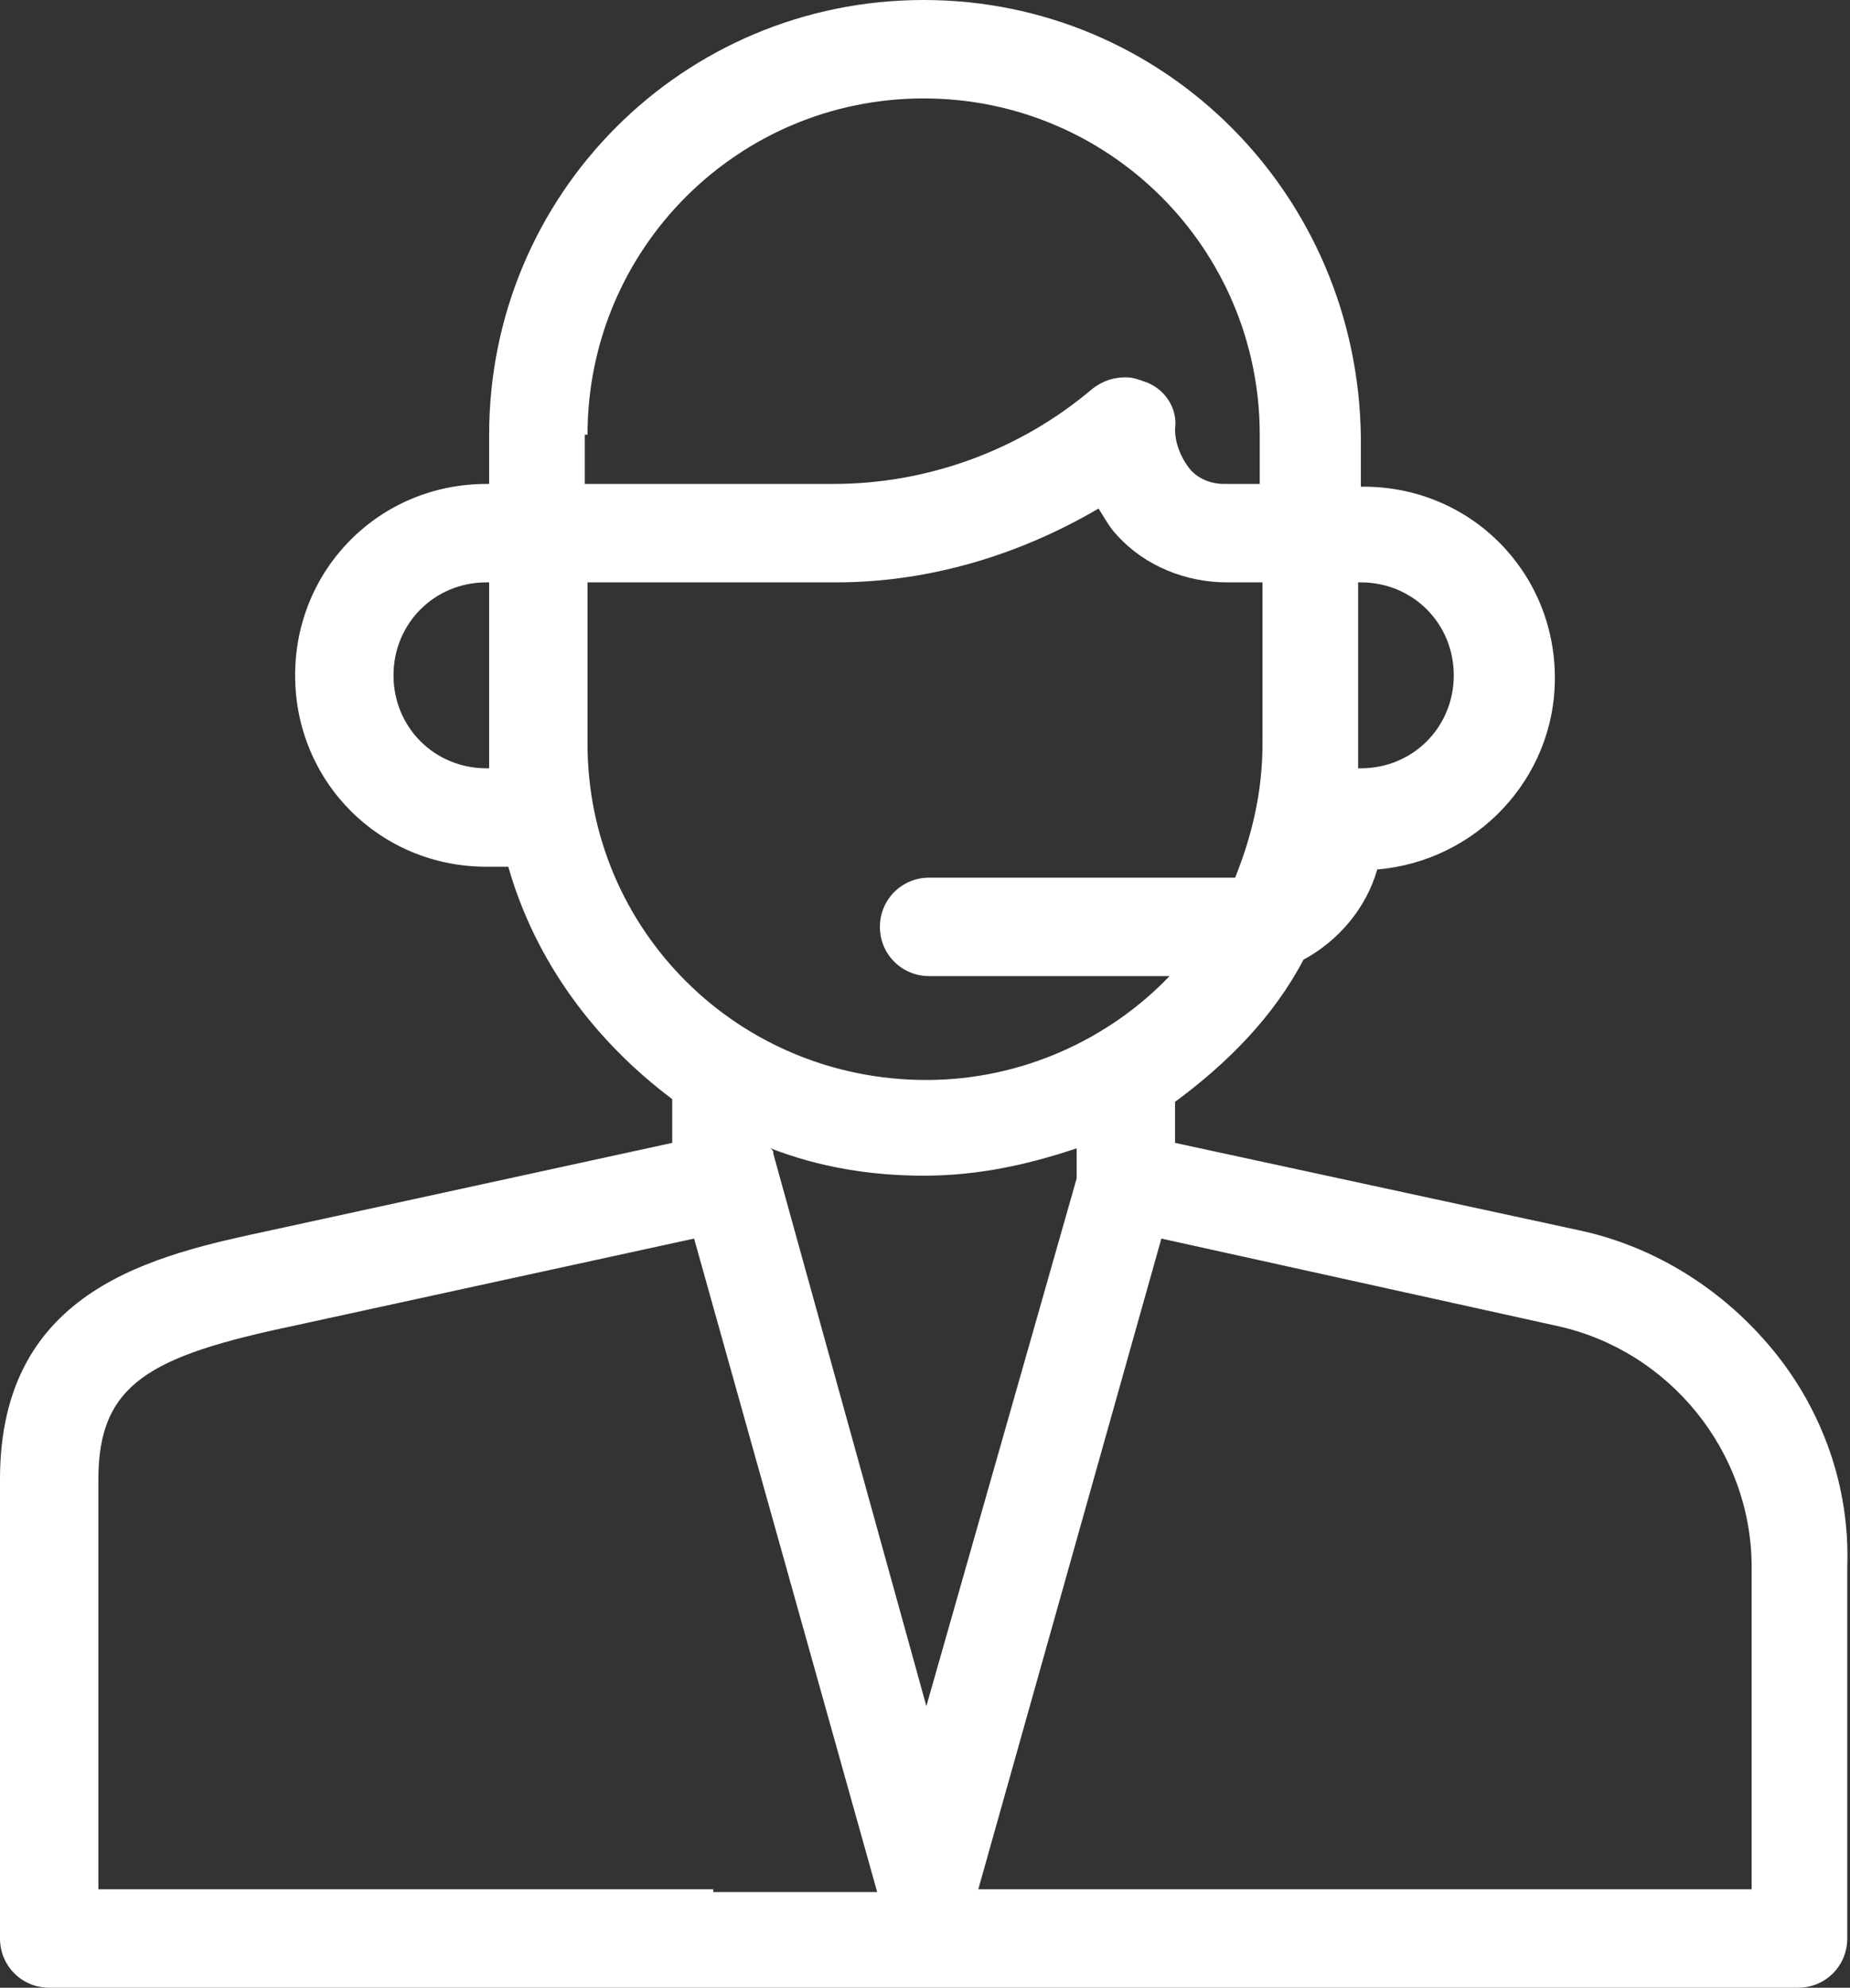 <?xml version="1.0" encoding="utf-8"?>
<!-- Generator: Adobe Illustrator 24.0.0, SVG Export Plug-In . SVG Version: 6.00 Build 0)  -->
<svg version="1.1" id="Calque_1" xmlns="http://www.w3.org/2000/svg" xmlns:xlink="http://www.w3.org/1999/xlink" x="0px" y="0px"
	 viewBox="0 0 67.7 72.7" style="enable-background:new 0 0 67.7 72.7;" xml:space="preserve">
<rect x="0" y="0" width="67.7" height="72.7" fill="#333333" stroke="none"/>
<style type="text/css">
	.st0{clip-path:url(#SVGID_2_);fill:#FFFFFF;}
</style>
<g>
	<defs>
		<rect id="SVGID_1_" y="0" width="67.7" height="72.7"/>
	</defs>
	<clipPath id="SVGID_2_">
		<use xlink:href="#SVGID_1_"  style="overflow:visible;"/>
	</clipPath>
	<path class="st0" d="M64.1,69.1H35.8l6.7-23.8L57,48.5c4.1,0.9,7.1,4.6,7.1,8.8V69.1z M28.3,42.2c0-0.1,0-0.1-0.1-0.2v0
		c1.8,0.7,3.7,1,5.6,1c2,0,3.8-0.4,5.6-1v1.1v0l-5.5,19.3L28.3,42.2z M26.1,69.1h-2.8H3.6v-15c0-3.5,1.9-4.5,7.1-5.6l14.7-3.2
		l6.7,23.9H26.1z M21.5,27.2v-5.9h9.1c3.4,0,6.7-1,9.6-2.7c0.2,0.3,0.4,0.7,0.7,1c1,1.1,2.5,1.7,4,1.7h1.3v5.9c0,1.8-0.4,3.4-1,4.9
		c-0.1,0-0.2,0-0.3,0H34c-1,0-1.8,0.8-1.8,1.8c0,1,0.8,1.8,1.8,1.8h8.8c-2.2,2.3-5.4,3.8-8.9,3.8C27,39.5,21.5,34,21.5,27.2
		 M21.5,15.9c0-6.8,5.5-12.3,12.3-12.3s12.3,5.5,12.3,12.3v1.8h-1.3c-0.5,0-1-0.2-1.3-0.6c-0.3-0.4-0.5-0.9-0.5-1.4
		c0.1-0.7-0.3-1.4-1-1.7c-0.3-0.1-0.5-0.2-0.8-0.2c-0.4,0-0.8,0.1-1.2,0.4c-2.7,2.3-6.1,3.5-9.5,3.5h-9.1V15.9z M17.9,28.1h-0.1
		c-1.9,0-3.4-1.5-3.4-3.4s1.5-3.4,3.4-3.4h0.1V28.1z M49.7,21.3h0.1c1.9,0,3.4,1.5,3.4,3.4s-1.5,3.4-3.4,3.4h-0.1V21.3z M64.9,49.4
		c-1.8-2.2-4.3-3.8-7.1-4.4l-14.8-3.2v-1.5c1.9-1.4,3.6-3.1,4.7-5.2c1.3-0.7,2.3-1.9,2.7-3.3c3.6-0.3,6.5-3.3,6.5-7c0-3.9-3.1-7-7-7
		h-0.1v-1.8C49.7,7.1,42.6,0,33.8,0c-8.8,0-15.9,7.1-15.9,15.9v1.8h-0.1c-3.9,0-7,3.1-7,7c0,3.9,3.1,7,7,7h0.8c1,3.5,3.2,6.4,6,8.5
		v1.6L9.9,45C5.7,45.9,0,47.1,0,54.1v16.8c0,1,0.8,1.8,1.8,1.8h21.5h2.8h39.7c1,0,1.8-0.8,1.8-1.8V57.3
		C67.7,54.4,66.7,51.6,64.9,49.4"/>
</g>
</svg>
